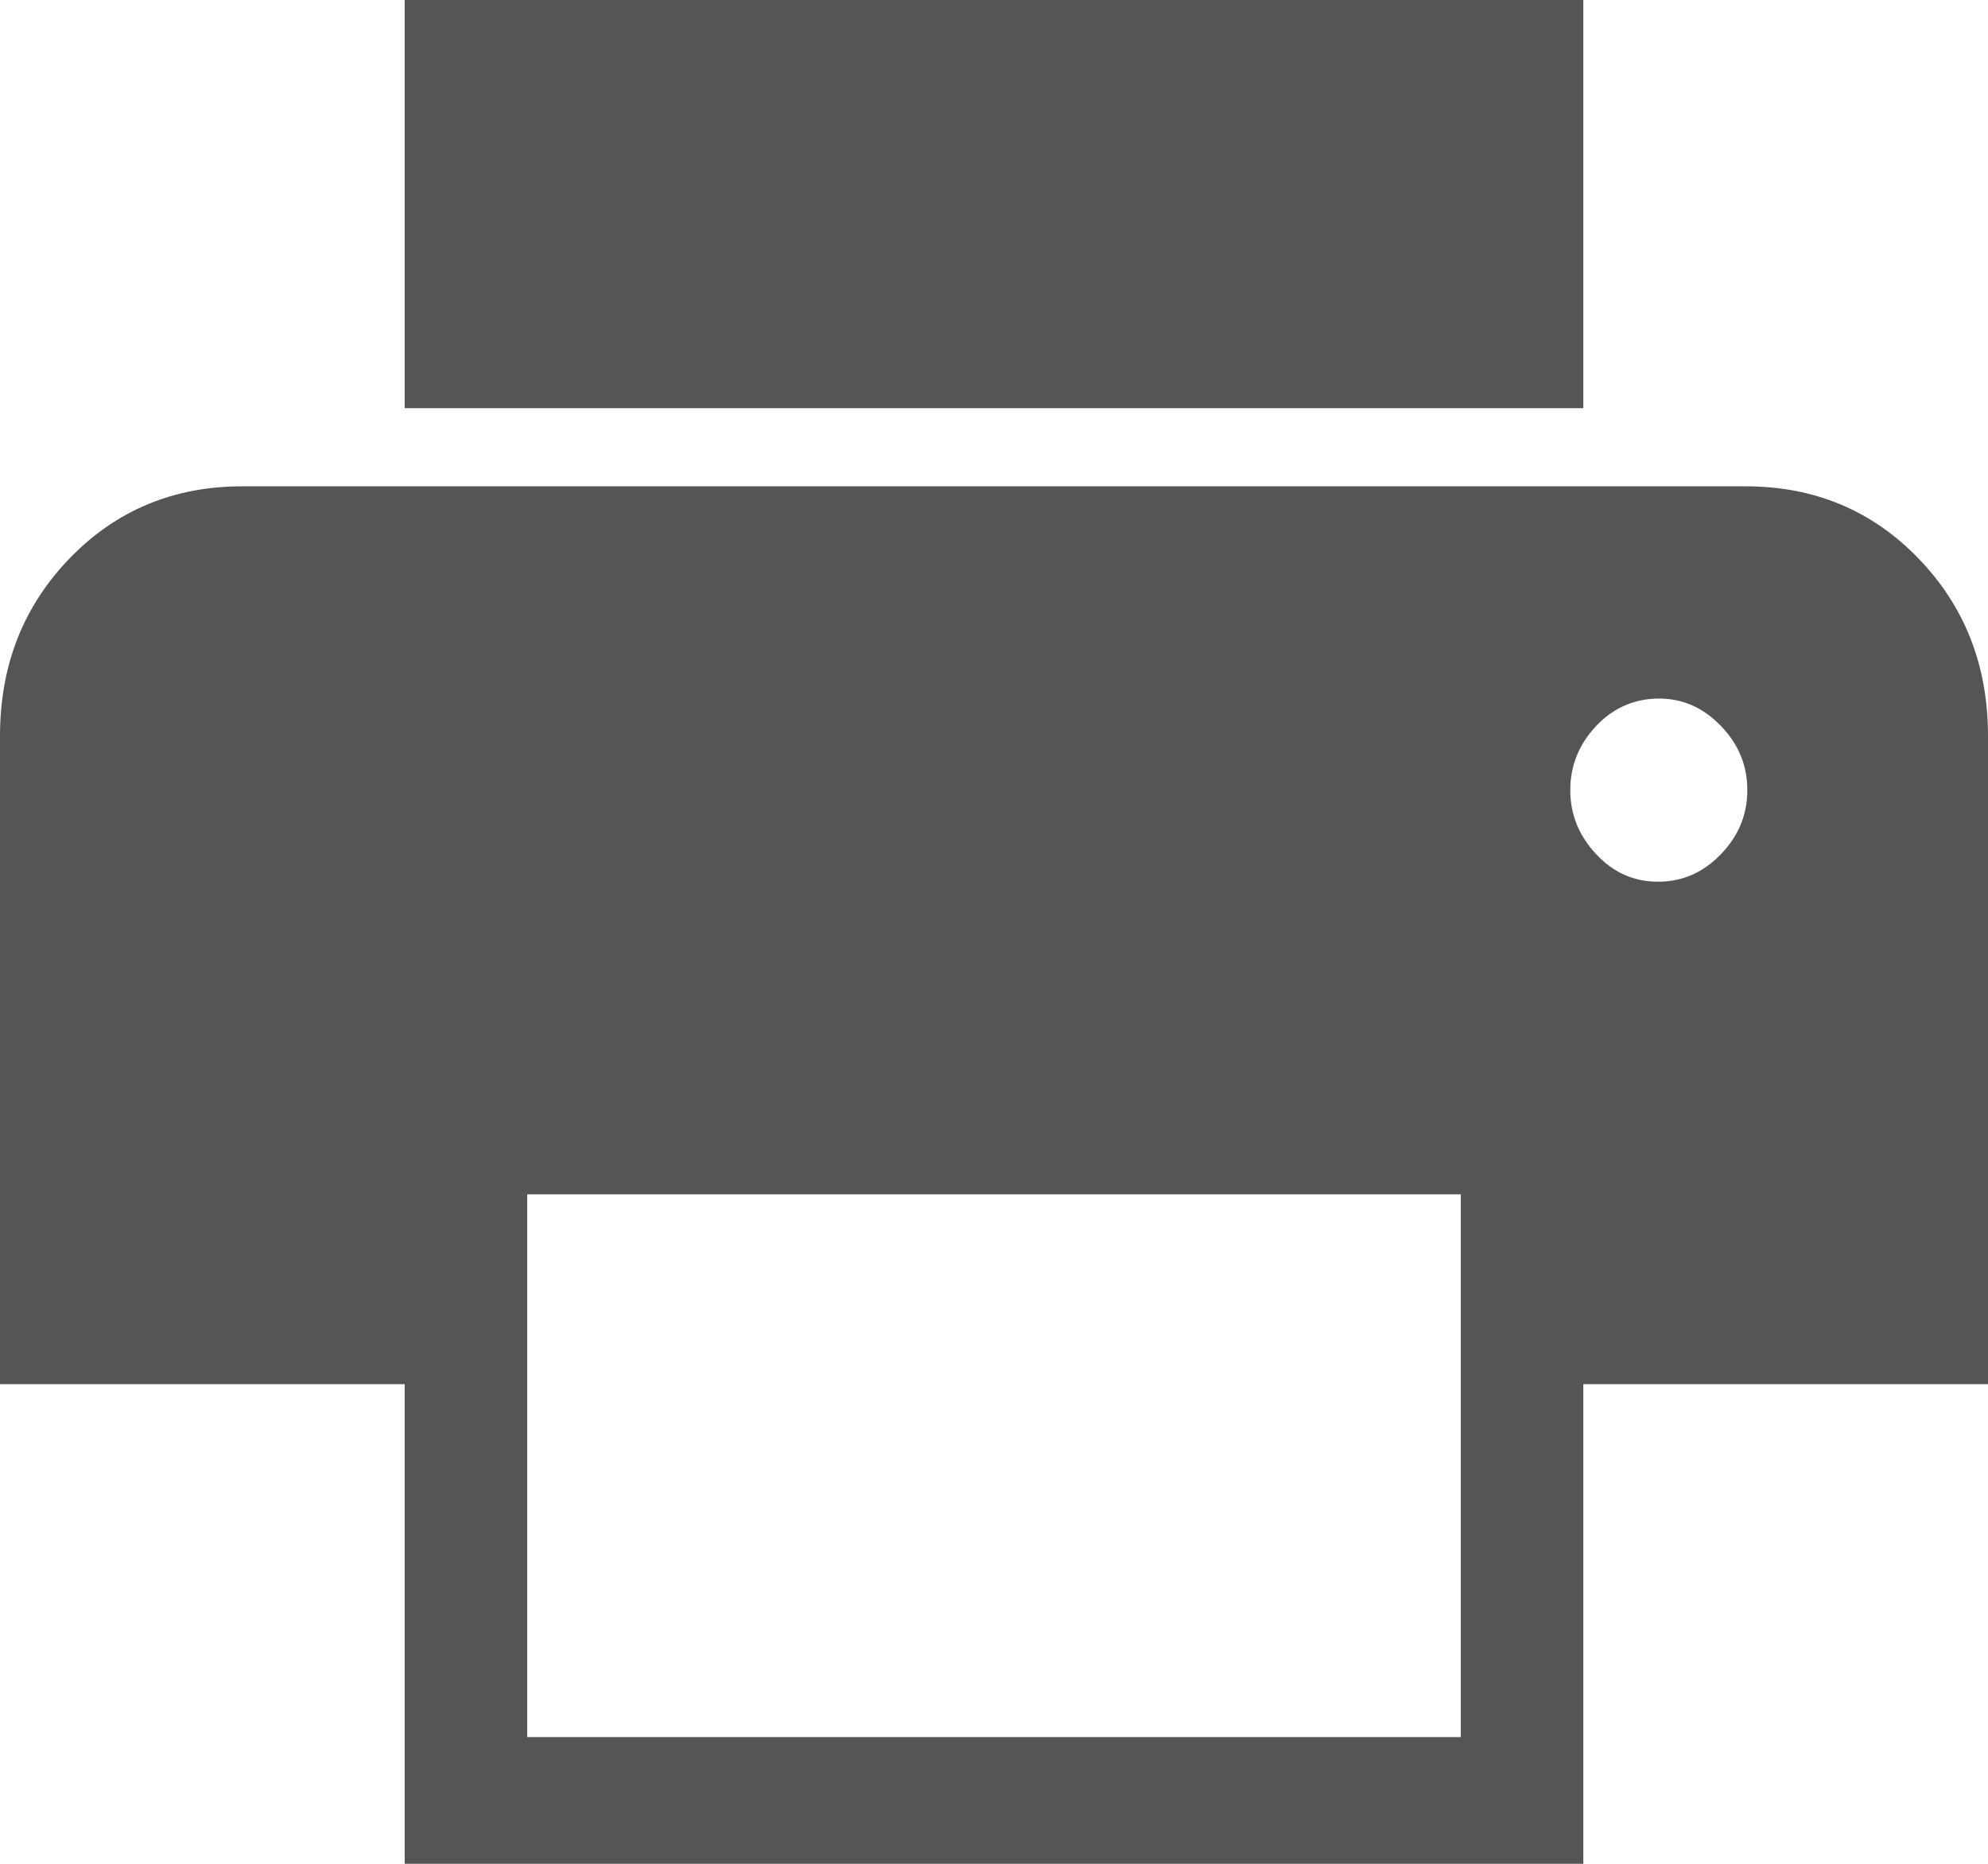 <svg width="16" height="15" viewBox="0 0 16 15" fill="none" xmlns="http://www.w3.org/2000/svg">
<path d="M12.743 3.285H3.257V0H12.743V3.285ZM13.346 7.096C13.537 7.096 13.707 7.024 13.85 6.875C13.993 6.727 14.063 6.556 14.063 6.359C14.063 6.161 13.993 5.99 13.85 5.842C13.707 5.694 13.542 5.622 13.351 5.622C13.16 5.622 12.986 5.694 12.847 5.842C12.708 5.99 12.638 6.161 12.638 6.359C12.638 6.556 12.708 6.727 12.847 6.875C12.986 7.024 13.151 7.096 13.346 7.096ZM11.757 13.98V9.612H4.243V13.98H11.757ZM12.743 15H3.257V11.14H0V5.923C0 5.356 0.187 4.88 0.56 4.494C0.934 4.107 1.398 3.914 1.95 3.914H14.05C14.601 3.914 15.066 4.107 15.44 4.494C15.813 4.88 16 5.356 16 5.923V11.14H12.743V15Z" fill="#555555"/>
</svg>
